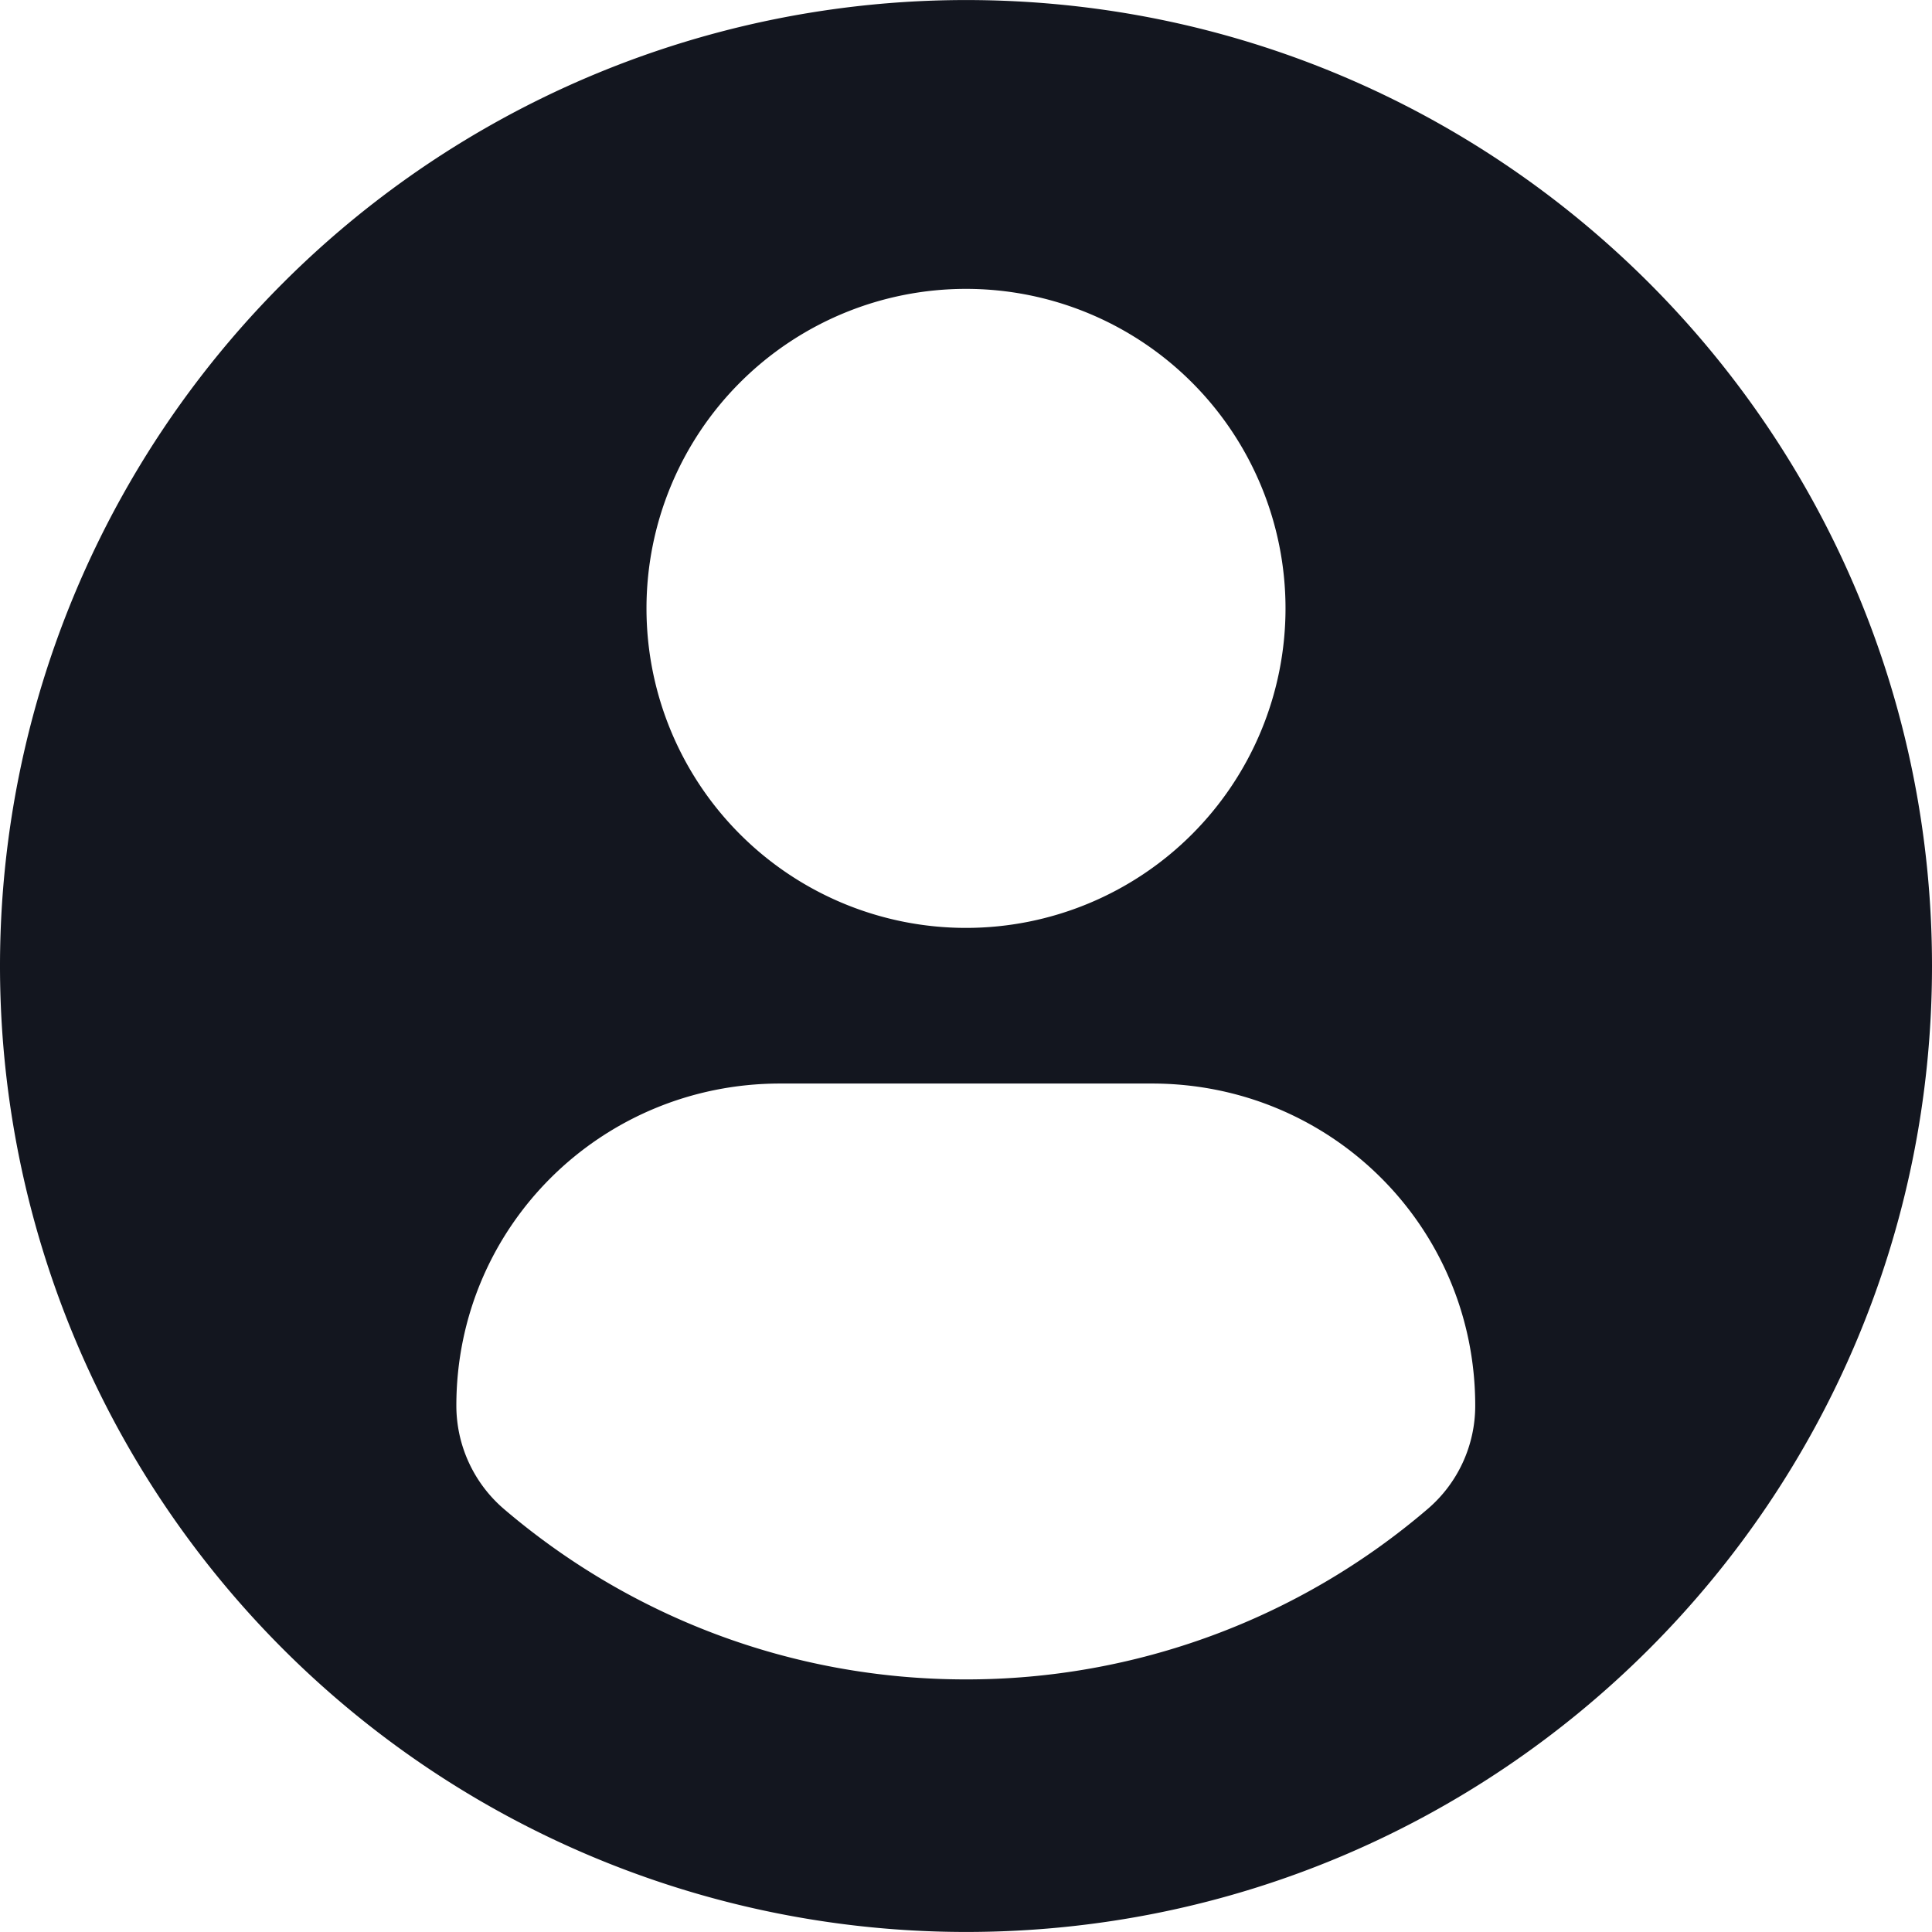<svg xmlns="http://www.w3.org/2000/svg" width="45.532" height="45.532" fill="#13161f"><path d="M22.766.001A22.77 22.77 0 0 0 0 22.766a22.77 22.77 0 0 0 22.766 22.765c12.574 0 22.766-10.192 22.766-22.765S35.34.001 22.766.001zm0 6.807a7.53 7.53 0 1 1 0 15.06 7.53 7.53 0 1 1 0-15.06zm-.005 32.771c-4.149 0-7.949-1.511-10.88-4.012a3.21 3.21 0 0 1-1.126-2.439c0-4.217 3.413-7.592 7.631-7.592h8.762c4.219 0 7.619 3.375 7.619 7.592a3.2 3.2 0 0 1-1.125 2.438 16.7 16.7 0 0 1-10.881 4.013z"/></svg>